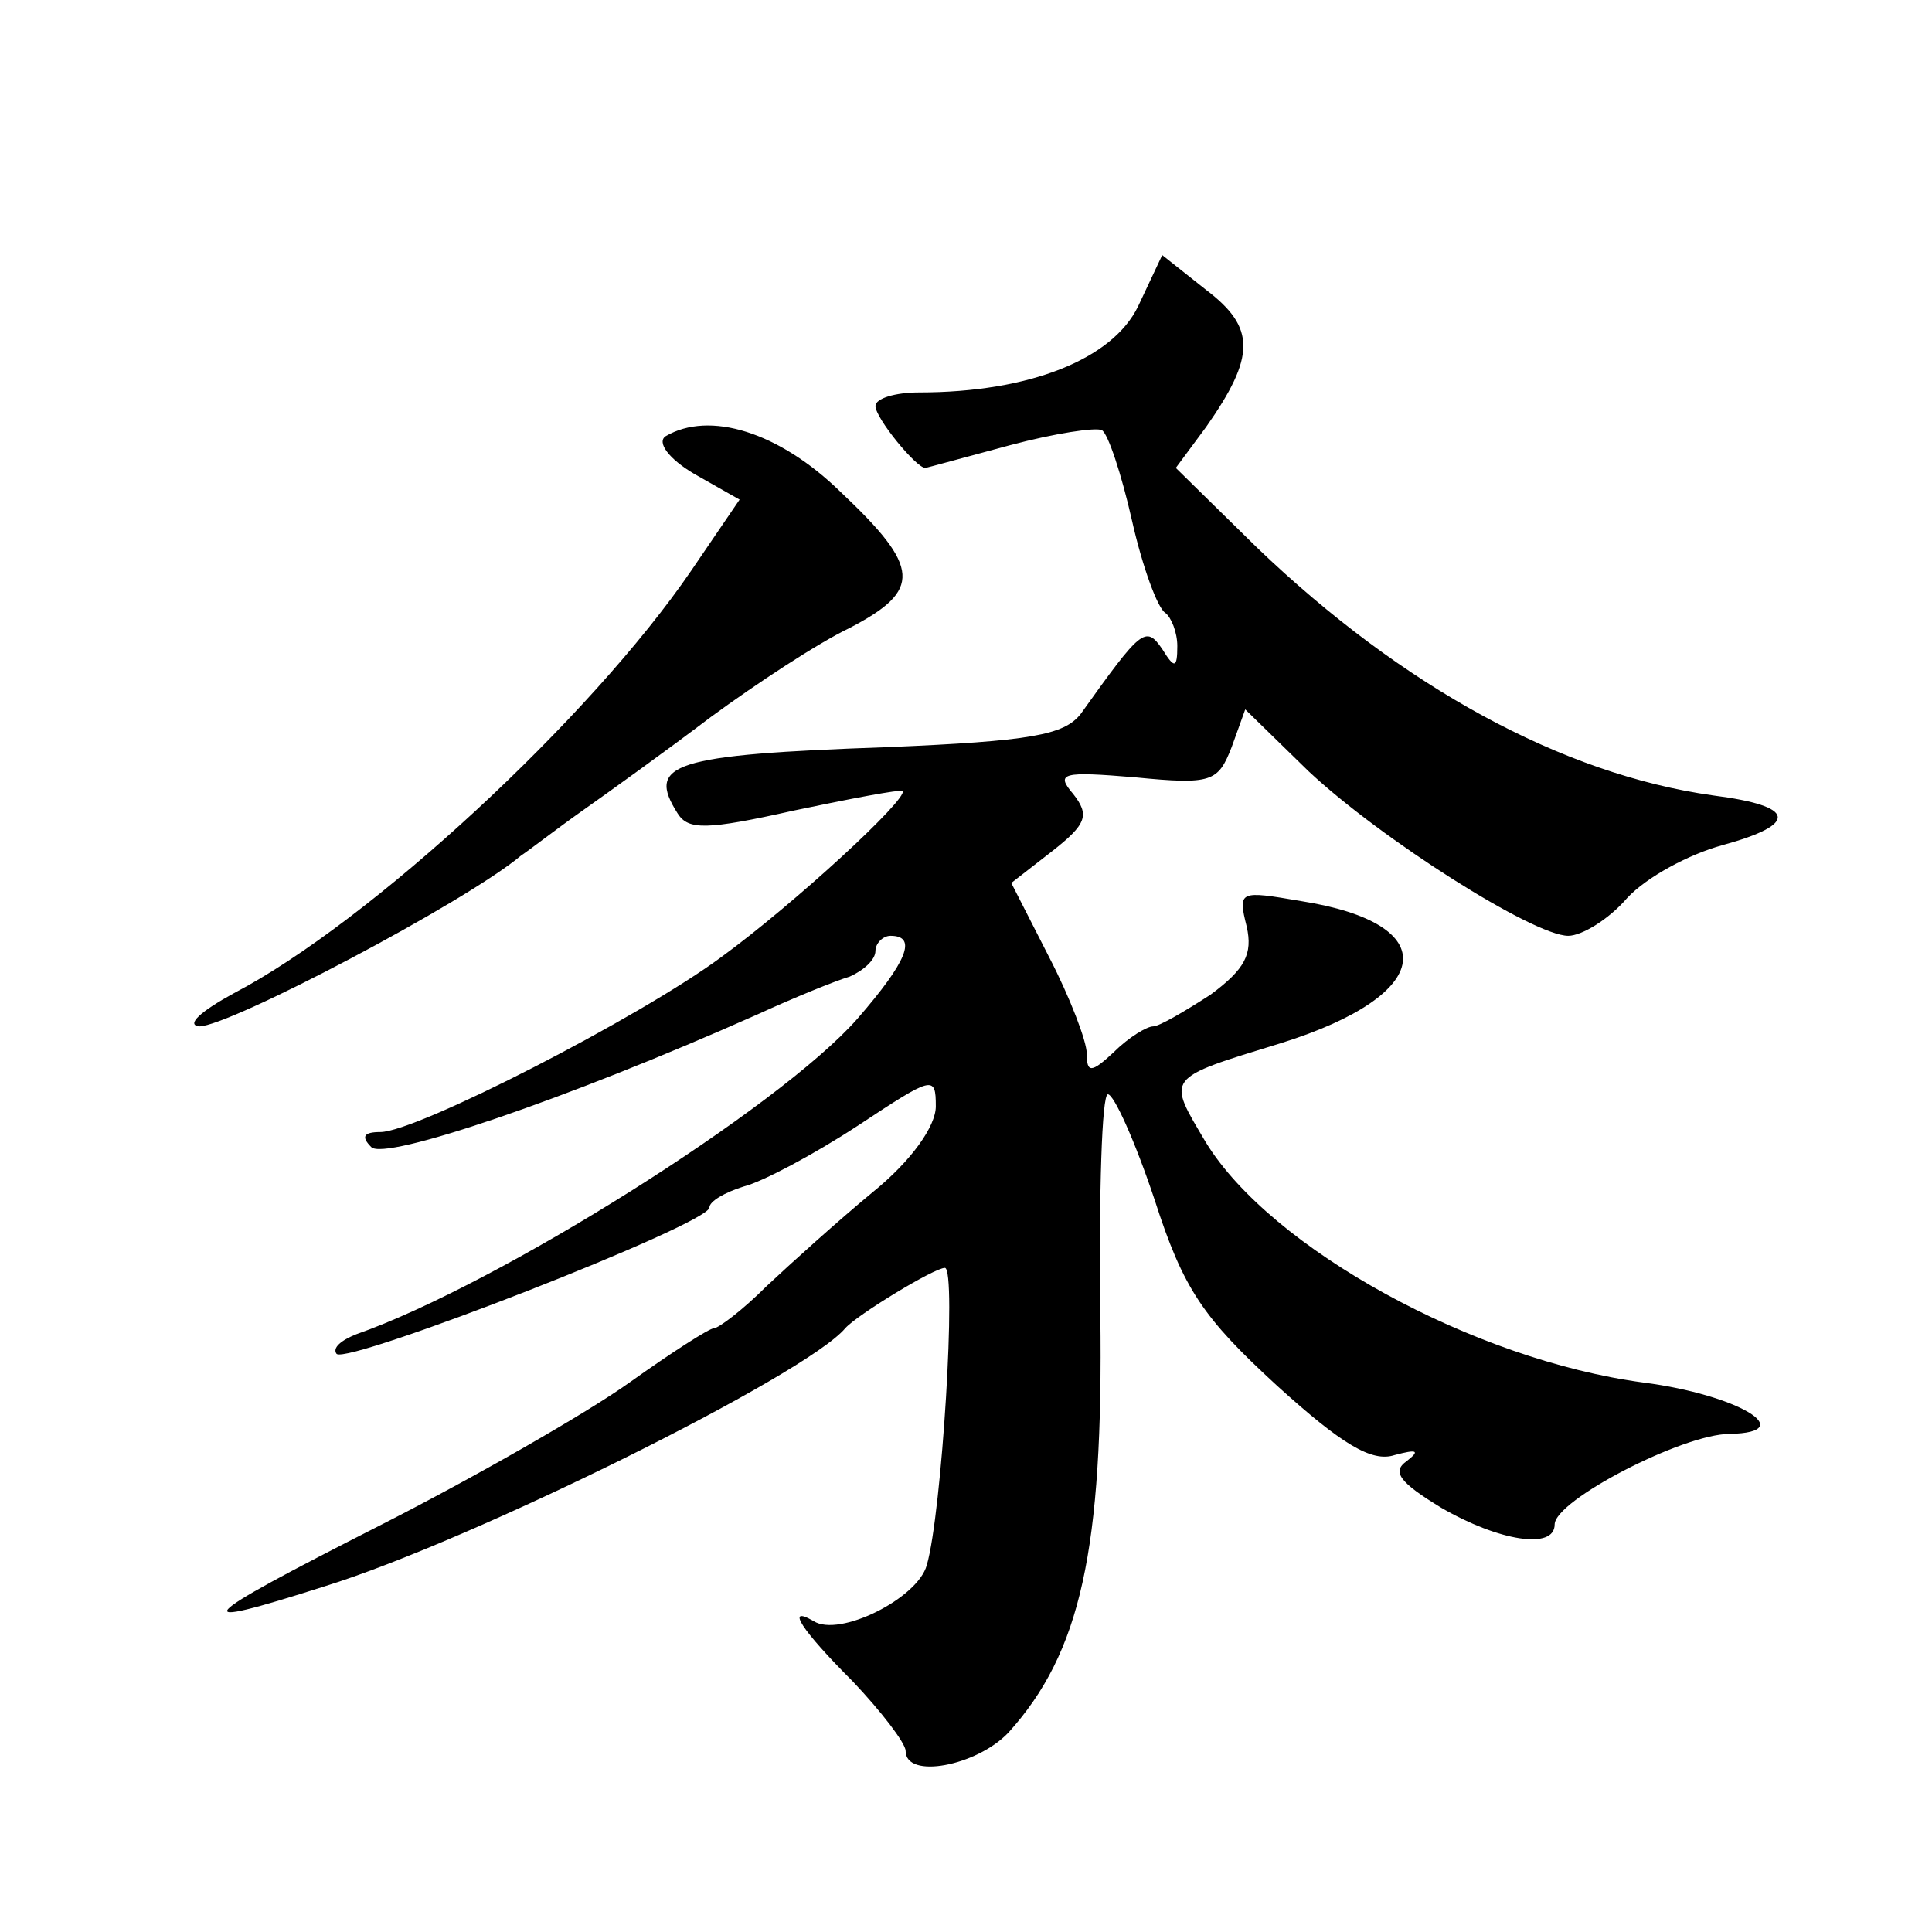 <?xml version="1.0" standalone="no"?>
<!DOCTYPE svg PUBLIC "-//W3C//DTD SVG 20010904//EN"
 "http://www.w3.org/TR/2001/REC-SVG-20010904/DTD/svg10.dtd">
<svg version="1.0" xmlns="http://www.w3.org/2000/svg"
 width="128pt" height="128pt" viewBox="0 0 128 128"
 preserveAspectRatio="xMidYMid meet">
<g transform="translate(0,128) scale(0.1,-0.1)"
fill="#0" stroke="none">
<path d="M754 1077 c-17 -35 -72 -57 -145 -57 -16 0 -29 -4 -29 -9 0 -8 27 -41
33 -41 1 0 26 7 56 15 30 8 57 12 61 10 4 -2 13 -29 20 -60 7 -31 17 -58 22 -61
4 -3 8 -13 8 -22 0 -15 -2 -15 -10 -2 -11 16 -14 13 -54 -43 -11 -14 -33 -18 -128
-22 -143 -5 -160 -11 -139 -44 7 -11 19 -11 77 2 38 8 70 14 72 13 4 -5 -72 -75
-120 -110 -54 -40 -202 -116 -226 -116 -11 0 -13 -3 -6 -10 9 -9 128 31 256 88
24 11 51 22 61 25 9 4 17 11 17 17 0 5 5 10 10 10 18 0 11 -17 -22 -55 -52 -59
-238 -176 -332 -209 -10 -4 -16 -9 -13 -13 8 -7 247 86 247 97 0 4 10 10 23 14
12 3 46 21 75 40 50 33 52 34 52 13 0 -13 -16 -36 -42 -57 -23 -19 -54 -47 -70
-62 -16 -16 -32 -28 -35 -28 -3 0 -28 -16 -56 -36 -28 -20 -103 -63 -166 -95 -124
-63 -130 -70 -36 -40 97 30 319 140 345 171 8 9 59 40 66 40 8 0 -2 -163 -12 -197
-6 -22 -58 -48 -75 -37 -19 11 -8 -6 26 -40 19 -20 35 -41 35 -46 0 -19 47 -10
68 12 48 53 63 121 61 277 -1 81 1 146 5 146 4 0 18 -31 31 -70 19 -59 32 -78 81
-123 43 -39 63 -51 78 -46 15 4 17 3 8 -4 -10 -7 -5 -14 23 -31 38 -22 75 -28 75
-11 0 16 85 60 116 60 47 1 5 26 -57 34 -113 15 -247 89 -290 159 -26 44 -28 42
50 66 102 32 108 79 13 94 -41 7 -42 7 -36 -17 4 -18 -1 -28 -24 -45 -17 -11 -34
-21 -38 -21 -4 0 -16 -7 -26 -17 -15 -14 -18 -14 -18 -1 0 8 -11 37 -25 64 l-25
49 27 21 c23 18 25 24 14 38 -12 14 -7 15 41 11 51 -5 55 -3 64 20 l9 25 42 -41
c48 -45 149 -109 172 -109 9 0 27 11 39 25 13 14 41 29 63 35 51 14 49 26 -6 33
-100 14 -206 72 -302 164 l-54 53 20 27 c33 47 33 66 0 91 l-29 23 -16 -34z M441
991 c-6 -4 2 -15 19 -25 l30 -17 -32 -47 c-67 -98 -213 -233 -303 -280 -22 -12
-32 -21 -23 -22 20 0 176 82 213 113 6 4 24 18 41 30 17 12 56 40 85 62 30 22 71
49 92 59 48 25 47 40 -6 90 -41 40 -87 54 -116 37z"/>
</g>
</svg>
